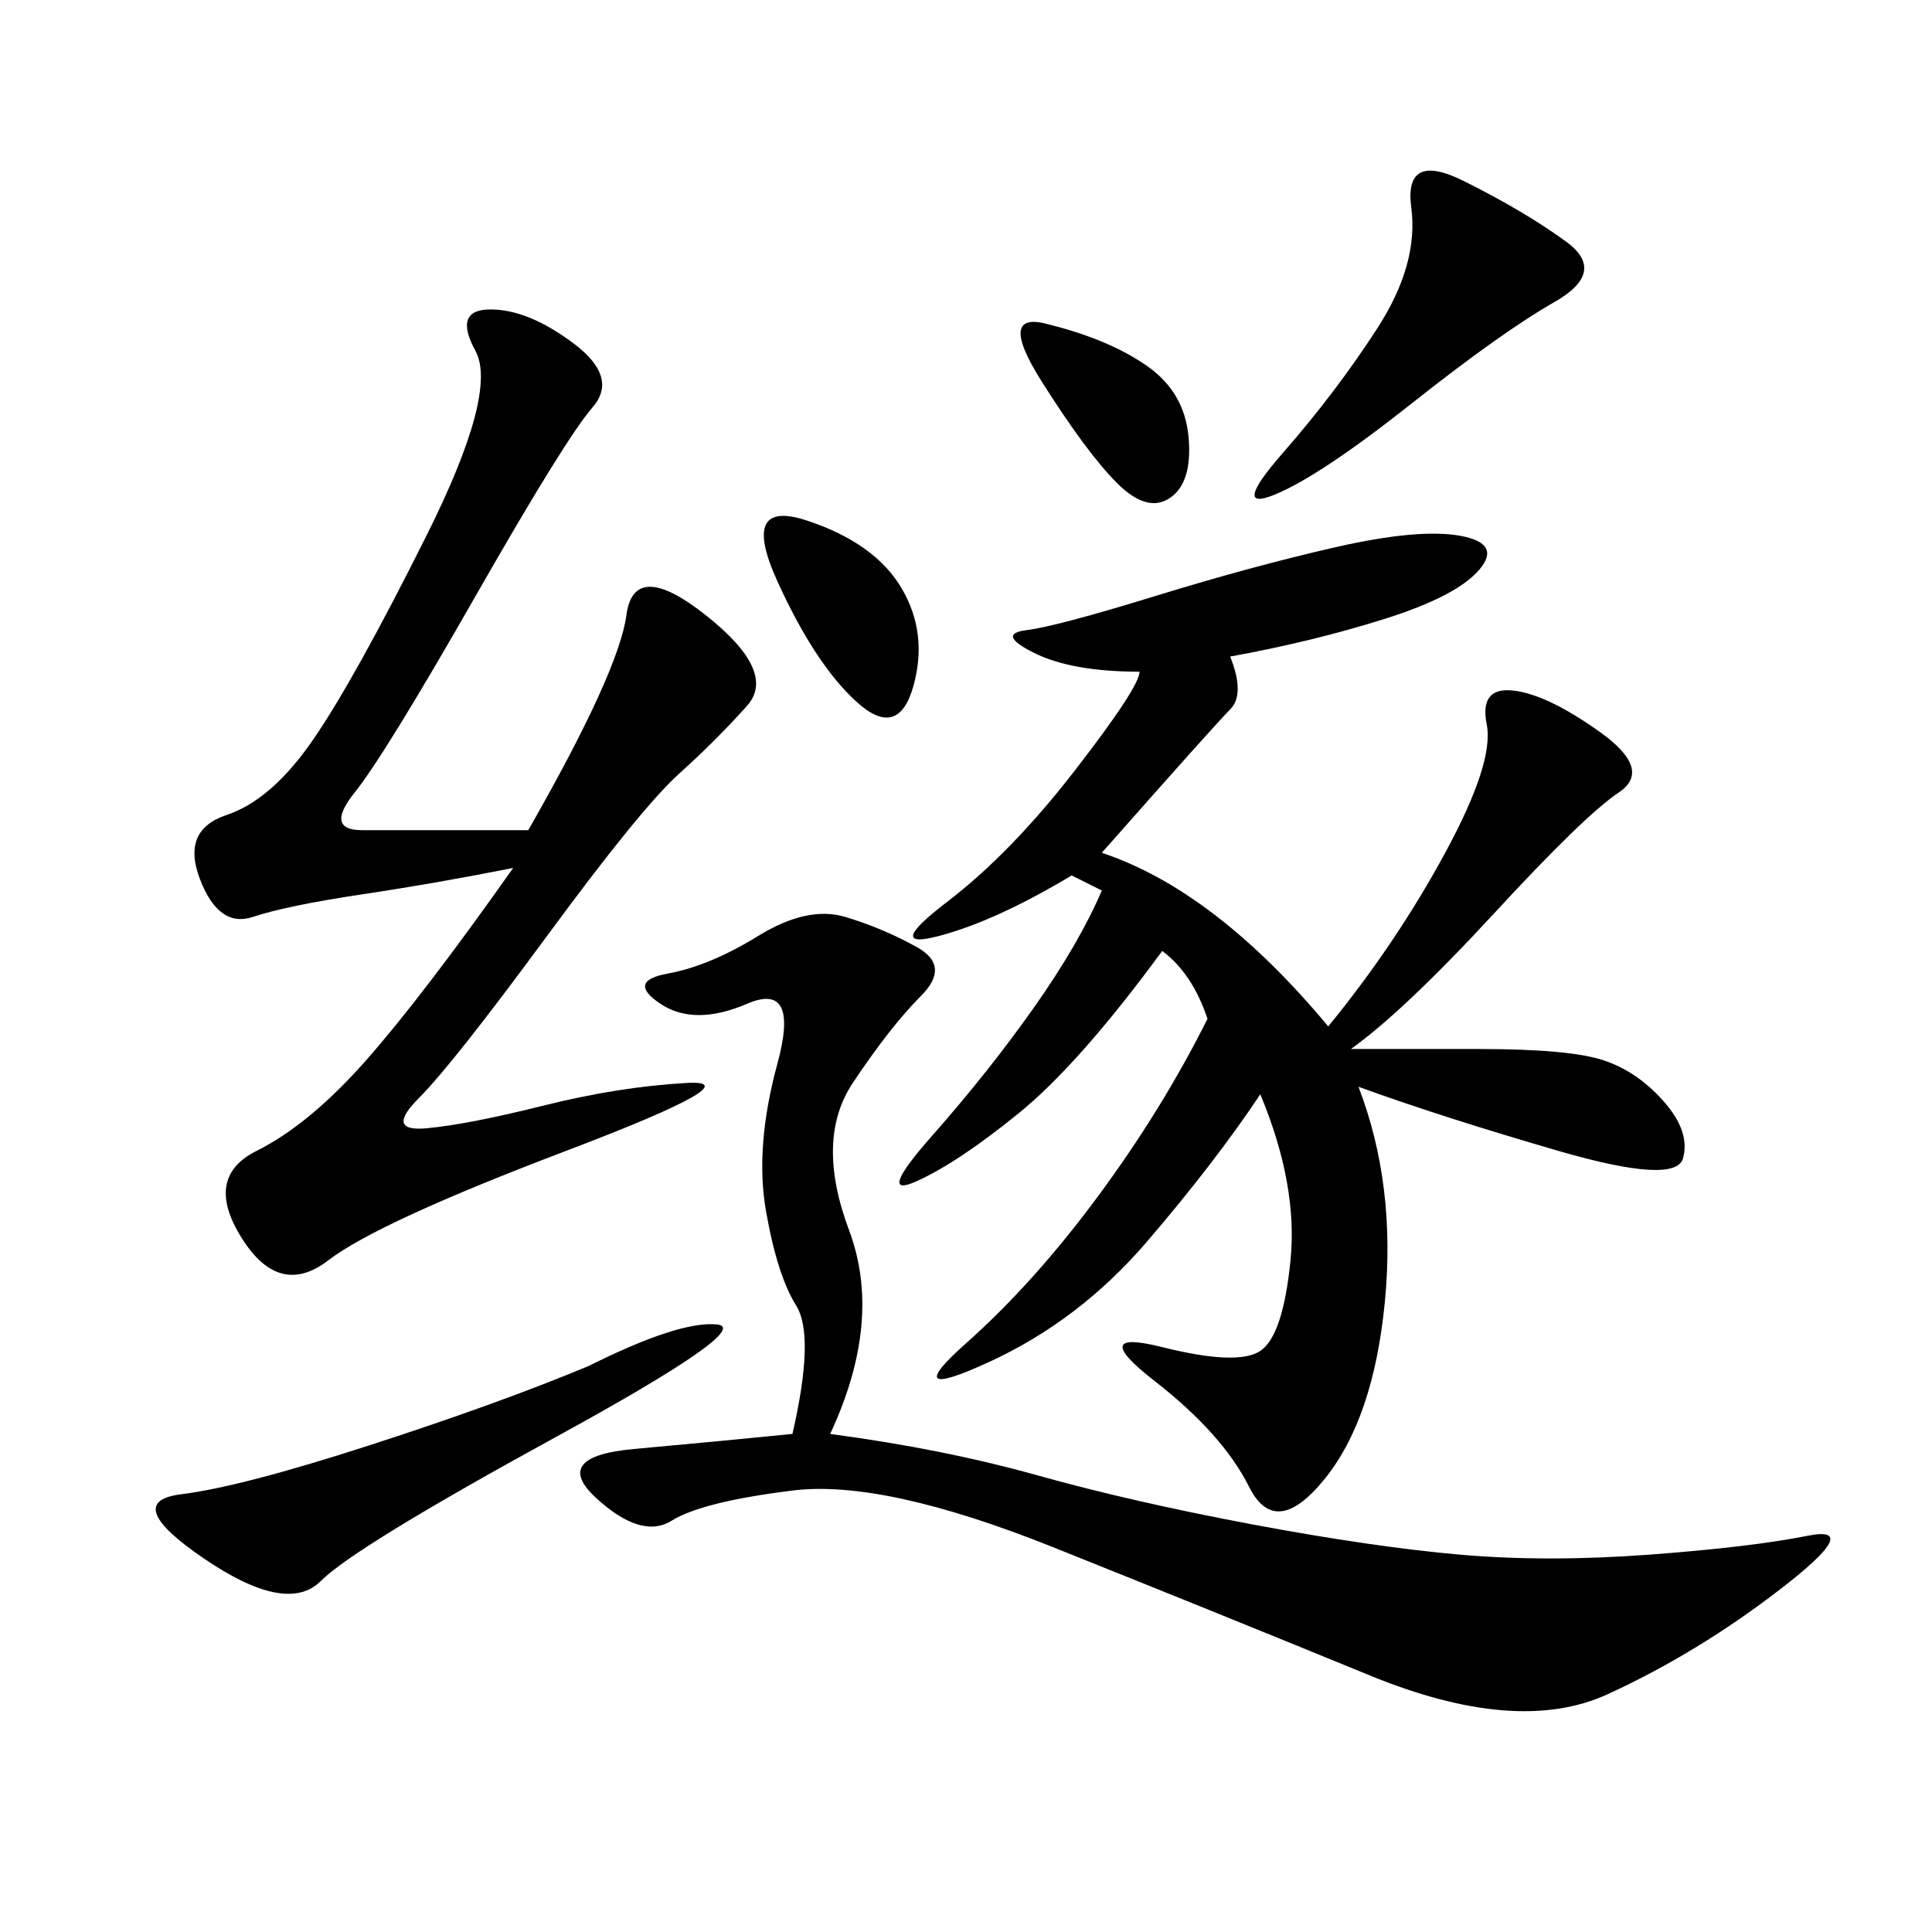 <svg xmlns="http://www.w3.org/2000/svg" xmlns:xlink="http://www.w3.org/1999/xlink" width="300" height="300"><path d="M191.02 101.95Q193.36 107.81 191.02 110.16Q188.67 112.50 171.09 132.42L171.09 132.42Q188.67 138.28 206.25 159.38L206.25 159.38Q216.80 146.48 224.41 132.42Q232.03 118.36 230.86 112.50Q229.69 106.64 234.96 107.23Q240.23 107.81 248.44 113.67Q256.64 119.53 251.37 123.05Q246.09 126.56 232.03 141.80Q217.97 157.03 209.77 162.89L209.77 162.89L229.69 162.89Q243.75 162.89 249.02 164.65Q254.30 166.41 258.40 171.09Q262.50 175.78 261.33 179.88Q260.16 183.98 241.99 178.71Q223.83 173.44 210.94 168.75L210.94 168.75Q216.80 183.98 215.04 202.15Q213.28 220.31 205.66 229.69Q198.05 239.06 193.95 230.86Q189.84 222.66 179.30 214.45Q168.75 206.25 180.47 209.18Q192.19 212.11 195.70 209.77Q199.22 207.42 200.39 195.70Q201.56 183.98 195.70 169.92L195.70 169.92Q188.67 180.47 178.13 192.77Q167.58 205.08 153.52 211.52Q139.45 217.97 150 208.59Q160.55 199.22 170.51 185.74Q180.47 172.27 187.50 158.20L187.50 158.20Q185.16 151.17 180.47 147.66L180.47 147.66Q167.58 165.23 158.20 172.85Q148.83 180.47 142.38 183.40Q135.94 186.33 144.73 176.37Q153.52 166.41 160.55 156.45Q167.58 146.48 171.09 138.28L171.09 138.28L166.41 135.94Q154.69 142.97 145.90 145.31Q137.11 147.66 147.07 140.04Q157.03 132.42 166.99 119.53Q176.95 106.64 176.95 104.30L176.95 104.30Q166.41 104.30 160.55 101.37Q154.69 98.44 159.38 97.85Q164.06 97.27 179.30 92.58Q194.53 87.89 207.42 84.96Q220.31 82.03 226.76 83.20Q233.20 84.38 229.69 88.48Q226.17 92.58 215.04 96.09Q203.91 99.61 191.02 101.95L191.02 101.95ZM128.91 222.66Q146.48 225 161.13 229.10Q175.78 233.20 194.53 236.72Q213.28 240.23 226.76 241.41Q240.23 242.58 256.05 241.41Q271.88 240.23 280.66 238.48Q289.45 236.72 276.56 246.68Q263.67 256.64 249.61 263.09Q235.55 269.53 212.70 260.16Q189.84 250.78 163.48 240.23Q137.11 229.69 123.05 231.45Q108.98 233.20 104.30 236.13Q99.61 239.06 92.58 232.62Q85.55 226.17 98.44 225Q111.33 223.83 123.05 222.66L123.05 222.66Q126.56 207.42 123.63 202.73Q120.70 198.05 118.95 188.09Q117.19 178.13 120.70 165.23Q124.22 152.34 116.02 155.86Q107.81 159.38 102.54 155.86Q97.27 152.34 103.71 151.17Q110.16 150 117.77 145.31Q125.39 140.63 131.25 142.38Q137.11 144.14 142.38 147.07Q147.66 150 142.97 154.69Q138.28 159.38 132.42 168.16Q126.56 176.95 131.84 191.02Q137.11 205.08 128.91 222.66L128.91 222.66ZM82.03 128.91Q96.09 104.30 97.27 95.51Q98.44 86.72 109.57 95.51Q120.70 104.30 116.02 109.57Q111.33 114.84 105.47 120.12Q99.61 125.39 84.96 145.31Q70.31 165.23 65.04 170.51Q59.77 175.78 66.21 175.20Q72.66 174.61 84.38 171.68Q96.09 168.75 106.64 168.16Q117.19 167.58 87.89 178.71Q58.59 189.84 50.98 195.70Q43.36 201.56 37.50 192.19Q31.64 182.81 39.84 178.71Q48.05 174.61 56.84 164.65Q65.63 154.69 79.69 134.77L79.69 134.77Q67.97 137.11 56.25 138.87Q44.53 140.63 39.26 142.38Q33.98 144.14 31.05 136.52Q28.13 128.91 35.16 126.56Q42.19 124.22 48.63 114.84Q55.08 105.47 66.21 83.20Q77.34 60.94 73.83 54.49Q70.31 48.05 76.17 48.05L76.17 48.05Q82.03 48.05 89.06 53.32Q96.09 58.59 91.99 63.28Q87.89 67.97 73.83 92.58Q59.77 117.19 55.08 123.05Q50.39 128.91 56.25 128.91L56.25 128.91L82.03 128.91ZM91.41 212.11Q105.47 205.08 111.33 205.66Q117.19 206.25 86.13 223.24Q55.08 240.23 49.80 245.51Q44.53 250.78 31.64 241.99Q18.75 233.20 28.13 232.03Q37.50 230.86 57.42 224.41Q77.34 217.97 91.41 212.11L91.41 212.11ZM227.34 28.13Q236.72 32.81 243.16 37.50Q249.61 42.19 241.41 46.88Q233.20 51.56 219.14 62.70Q205.08 73.83 198.05 76.76Q191.02 79.69 199.22 70.31Q207.42 60.94 213.87 50.98Q220.31 41.02 219.14 32.23Q217.97 23.44 227.34 28.13L227.34 28.13ZM125.39 80.86Q135.94 84.38 140.04 91.41Q144.14 98.44 141.80 106.64Q139.45 114.84 133.01 108.98Q126.56 103.13 120.70 90.23Q114.84 77.34 125.39 80.86L125.39 80.86ZM162.89 50.39Q172.27 52.73 178.13 56.84Q183.98 60.94 184.57 67.97Q185.16 75 181.64 77.34Q178.13 79.69 173.44 75Q168.75 70.31 161.72 59.18Q154.69 48.05 162.89 50.39L162.89 50.39Z"/></svg>